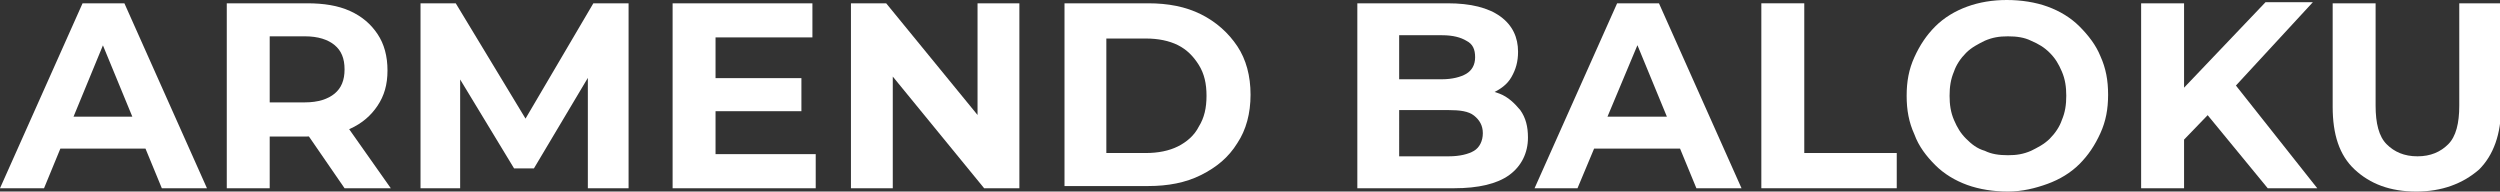 <svg xmlns="http://www.w3.org/2000/svg" xmlns:xlink="http://www.w3.org/1999/xlink" id="Layer_1" x="0px" y="0px" viewBox="0 0 227.1 17.4" style="enable-background:new 0 0 227.1 17.4;" xml:space="preserve"><rect x="0" y="0" width="227.1" height="17.4" fill="#333333" stroke="none"/><style type="text/css">	.st0{fill:#FFFFFF;}</style><path class="st0" d="M0,17.1L7.5,0.3h3.8l7.5,16.8h-4.1L8.6,2.3h1.5L4,17.1H0z M3.7,13.5l1-2.9h8.6l1.1,2.9H3.7z"></path><path class="st0" d="M20.6,17.1V0.3h7.3c1.5,0,2.8,0.2,3.9,0.7s1.9,1.2,2.5,2.1s0.9,2,0.9,3.3s-0.3,2.3-0.9,3.2 c-0.6,0.9-1.4,1.6-2.5,2.1s-2.4,0.7-3.9,0.7h-5.1l1.7-1.7v6.4H20.6z M24.5,11.1l-1.7-1.8h4.9c1.2,0,2.1-0.3,2.7-0.8 c0.6-0.5,0.9-1.2,0.9-2.2s-0.3-1.7-0.9-2.2s-1.5-0.8-2.7-0.8h-4.9l1.7-1.9V11.1z M31.3,17.1L27.1,11h4.1l4.3,6.1H31.3z"></path><path class="st0" d="M38.2,17.1V0.3h3.2l7.2,11.9h-1.7l7-11.9h3.2l0,16.8h-3.7l0-11.2h0.7l-5.6,9.4h-1.8l-5.7-9.4h0.8v11.2 C41.9,17.1,38.2,17.1,38.2,17.1z"></path><path class="st0" d="M65,14h9.1v3.1h-13V0.3h12.7v3.1H65C65,3.4,65,14,65,14z M64.7,7.1h8.1v3h-8.1C64.7,10.1,64.7,7.1,64.7,7.1z"></path><path class="st0" d="M77.3,17.1V0.3h3.2l9.9,12.1h-1.6V0.3h3.8v16.8h-3.2L79.5,5h1.6v12.1C81.1,17.1,77.3,17.1,77.3,17.1z"></path><path class="st0" d="M96.7,17.1V0.3h7.6c1.8,0,3.4,0.3,4.8,1c1.4,0.7,2.5,1.7,3.3,2.9s1.2,2.7,1.2,4.4s-0.4,3.2-1.2,4.4 c-0.8,1.3-1.9,2.2-3.3,2.9s-3,1-4.8,1H96.7z M100.5,13.9h3.6c1.1,0,2.1-0.2,2.9-0.6c0.8-0.4,1.5-1,1.9-1.8c0.5-0.8,0.7-1.7,0.7-2.8 s-0.2-2-0.7-2.8c-0.5-0.8-1.1-1.4-1.9-1.8c-0.8-0.4-1.8-0.6-2.9-0.6h-3.6V13.9z"></path><path class="st0" d="M123.3,17.1V0.3h8.2c2.1,0,3.7,0.4,4.8,1.2s1.6,1.9,1.6,3.2c0,0.9-0.2,1.6-0.6,2.3s-1,1.1-1.8,1.5 c-0.8,0.4-1.6,0.5-2.6,0.5l0.5-1c1.1,0,2,0.2,2.8,0.5c0.8,0.3,1.4,0.9,1.9,1.5c0.5,0.7,0.7,1.5,0.7,2.5c0,1.4-0.6,2.6-1.7,3.4 c-1.1,0.8-2.8,1.2-5,1.2C132,17.1,123.3,17.1,123.3,17.1z M127.1,14.2h4.5c1,0,1.8-0.2,2.3-0.5c0.5-0.3,0.8-0.9,0.8-1.6 s-0.3-1.2-0.8-1.6s-1.3-0.5-2.3-0.5h-4.8V7.2h4.2c0.9,0,1.7-0.2,2.2-0.5s0.8-0.8,0.8-1.5s-0.2-1.2-0.8-1.5c-0.5-0.3-1.2-0.5-2.2-0.5 h-3.9L127.1,14.2L127.1,14.2z"></path><path class="st0" d="M139.4,17.1l7.5-16.8h3.8l7.5,16.8h-4.1L148,2.3h1.5l-6.2,14.8H139.4L139.4,17.1z M143.2,13.5l1-2.9h8.6 l1.1,2.9H143.2z"></path><path class="st0" d="M160,17.1V0.3h3.9v13.6h8.4v3.2H160z"></path><path class="st0" d="M182.4,17.4c-1.3,0-2.6-0.2-3.7-0.6c-1.1-0.4-2.1-1-2.9-1.8c-0.8-0.8-1.5-1.7-1.9-2.8c-0.5-1.1-0.7-2.2-0.7-3.5 s0.2-2.4,0.7-3.5s1.1-2,1.9-2.8c0.8-0.8,1.8-1.4,2.9-1.8s2.3-0.6,3.6-0.6s2.6,0.2,3.7,0.6s2.1,1,2.9,1.8c0.8,0.8,1.5,1.7,1.9,2.7 c0.5,1.1,0.7,2.2,0.7,3.5s-0.2,2.4-0.7,3.5c-0.5,1.1-1.1,2-1.9,2.8c-0.8,0.8-1.8,1.4-2.9,1.8S183.7,17.4,182.4,17.4z M182.4,14.1 c0.8,0,1.4-0.1,2.1-0.4c0.6-0.3,1.2-0.6,1.7-1.1s0.9-1.1,1.1-1.7c0.3-0.7,0.4-1.4,0.4-2.2s-0.1-1.5-0.4-2.2 c-0.3-0.7-0.6-1.2-1.1-1.7s-1-0.8-1.7-1.1c-0.6-0.3-1.3-0.4-2.1-0.4s-1.4,0.1-2.1,0.4c-0.6,0.3-1.2,0.6-1.7,1.1s-0.9,1.1-1.1,1.7 c-0.3,0.7-0.4,1.4-0.4,2.2s0.1,1.5,0.4,2.2c0.3,0.7,0.6,1.2,1.1,1.7c0.5,0.5,1,0.9,1.7,1.1C180.9,14,181.6,14.1,182.4,14.1 L182.4,14.1z"></path><path class="st0" d="M194.5,17.1V0.3h3.9v16.8H194.5z M197.9,13.2l-0.2-4.5l8.1-8.5h4.3l-7.2,7.8l-2.2,2.3L197.9,13.2z M206,17.1 l-6-7.3l2.5-2.8l8,10.1H206L206,17.1z"></path><path class="st0" d="M219.5,17.4c-2.4,0-4.2-0.7-5.6-2s-2-3.2-2-5.7V0.3h3.9v9.3c0,1.6,0.3,2.8,1,3.5c0.7,0.7,1.6,1.1,2.8,1.1 s2.1-0.4,2.8-1.1c0.7-0.7,1-1.9,1-3.5V0.3h3.8v9.4c0,2.5-0.7,4.4-2,5.7C223.7,16.7,221.8,17.4,219.5,17.4L219.5,17.4z"></path></svg>